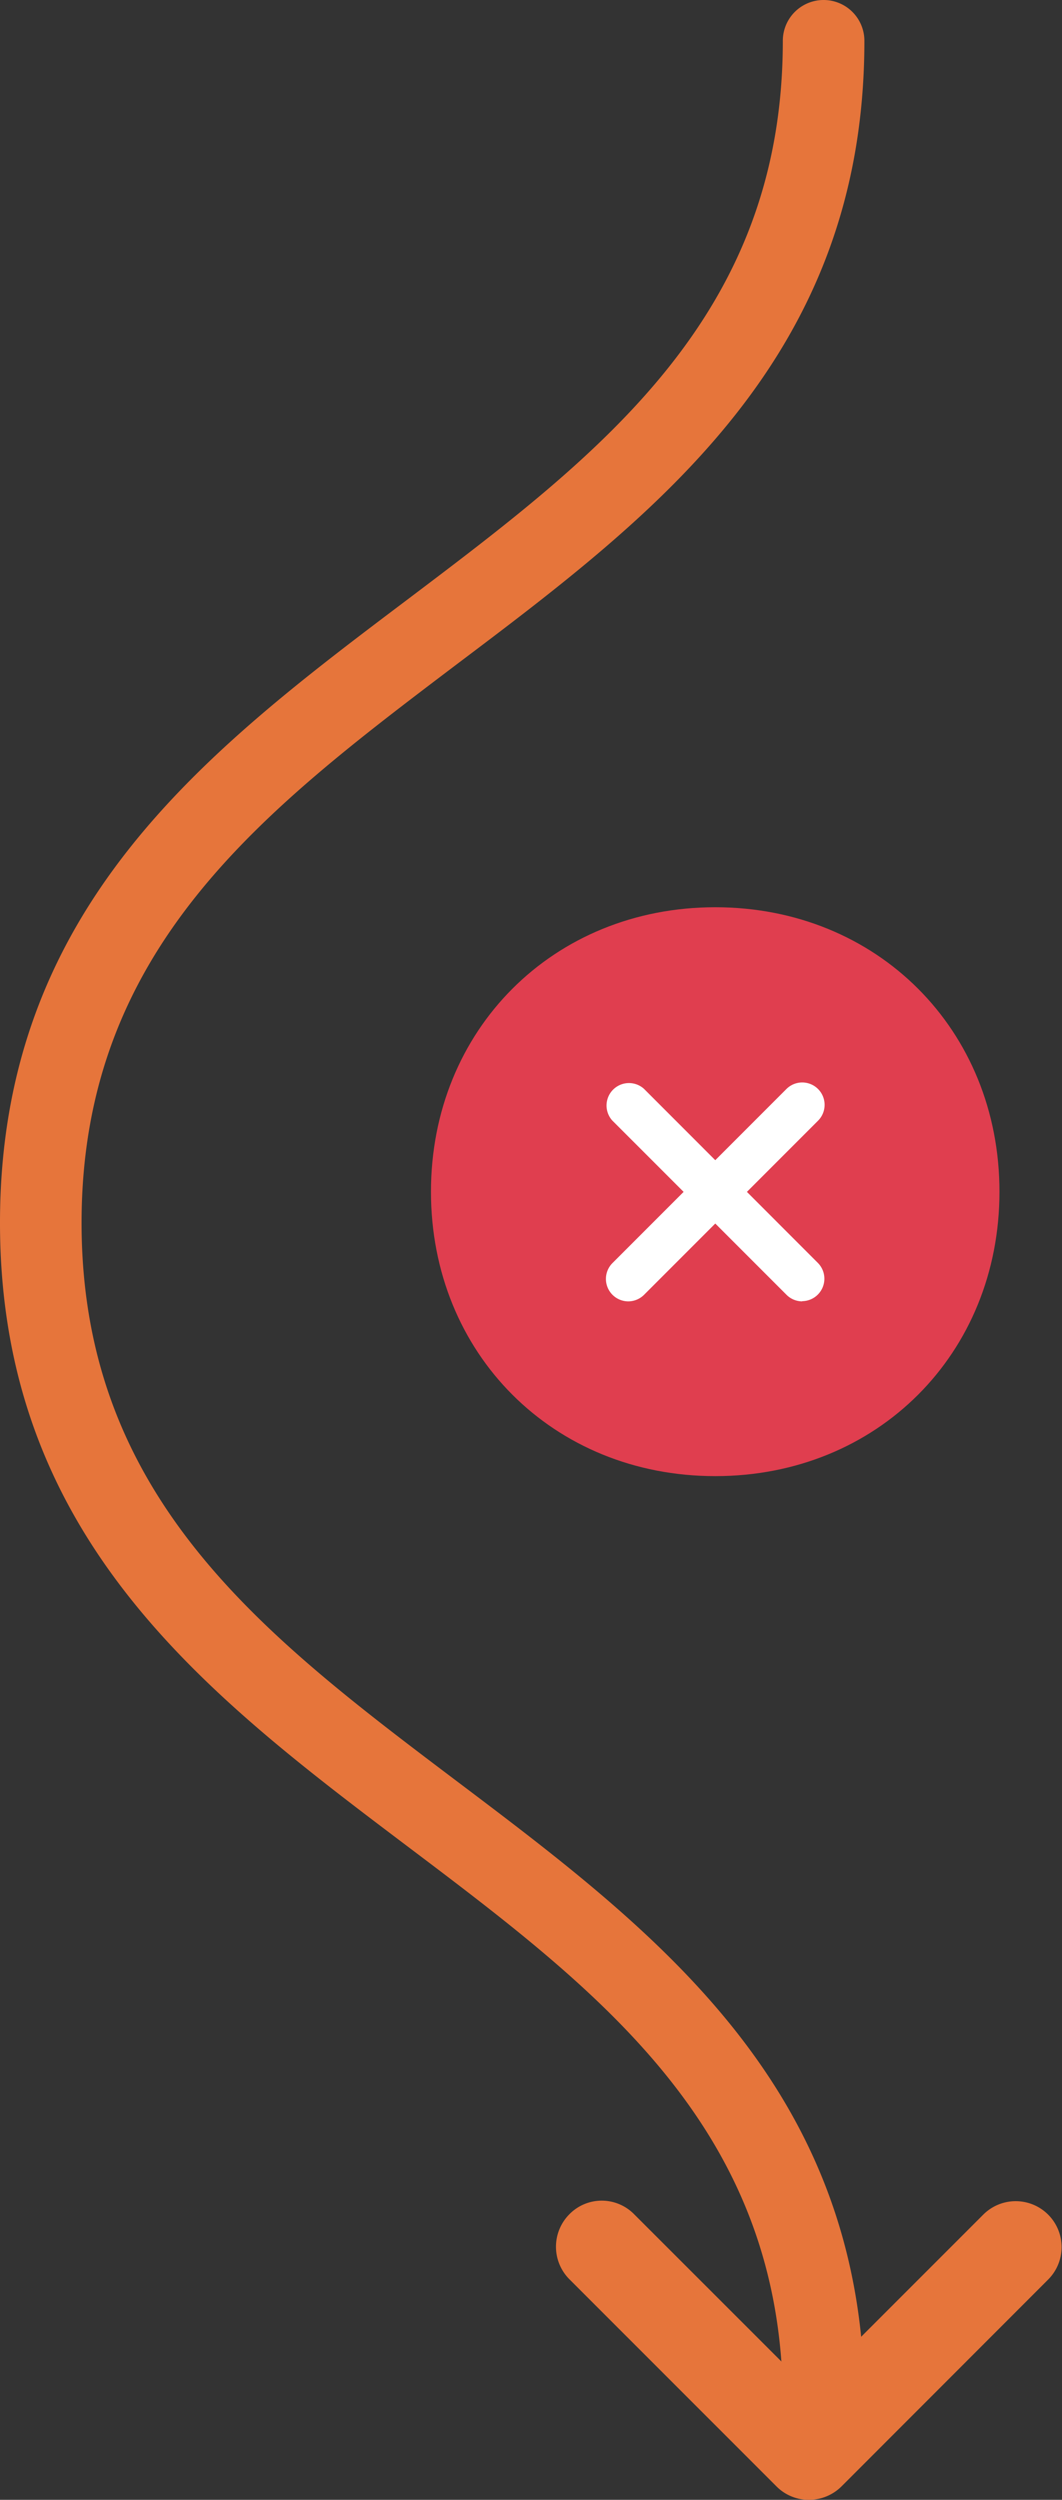 <svg xmlns="http://www.w3.org/2000/svg" viewBox="0 0 156.23 367.49"><rect x="0" y="0" width="156.23" height="367.49" fill="#333333" stroke="none"/><defs><style>.cls-1{fill:#e03e4f;}.cls-2{fill:#e6753b;}.cls-3{fill:#fff;}</style></defs><title>Avoidance2</title><g id="Layer_2" data-name="Layer 2"><g id="Layer_1-2" data-name="Layer 1"><path class="cls-1" d="M105.22,217c-23.84,0-41.82-18-41.82-41.81s18-41.82,41.82-41.82,41.81,18,41.81,41.82S129.06,217,105.22,217Z"/><path class="cls-2" d="M119,367.49a6.69,6.69,0,0,1-4.74-1.94l-30.5-30.49a6.77,6.77,0,0,1,0-9.55,6.66,6.66,0,0,1,4.76-2h0a6.68,6.68,0,0,1,4.77,2L119,351.2l25.7-25.69a6.75,6.75,0,0,1,9.57,9.52l-30.49,30.5A6.8,6.8,0,0,1,119,367.49Z"/><path class="cls-3" d="M118,191.31a3.29,3.29,0,0,1-2.33-1l-25.6-25.59a3.3,3.3,0,0,1,4.66-4.66l25.59,25.6a3.3,3.3,0,0,1-2.32,5.62Z"/><path class="cls-3" d="M92.42,191.31a3.3,3.3,0,0,1-2.33-5.62l25.6-25.6a3.29,3.29,0,0,1,4.65,4.66L94.75,190.34A3.32,3.32,0,0,1,92.42,191.31Z"/><path class="cls-2" d="M121.18,359.53a6,6,0,0,1-6-6c0-40.44-26.81-60.66-55.19-82.07C30.49,249.2,0,226.2,0,179.76s30.49-69.43,60-91.67C88.35,66.68,115.16,46.46,115.16,6a6,6,0,1,1,12,0c0,46.44-30.49,69.44-60,91.68C38.85,119.11,12,139.33,12,179.76s26.81,60.66,55.18,82.07c29.49,22.24,60,45.24,60,91.68A6,6,0,0,1,121.18,359.53Z"/></g></g></svg>